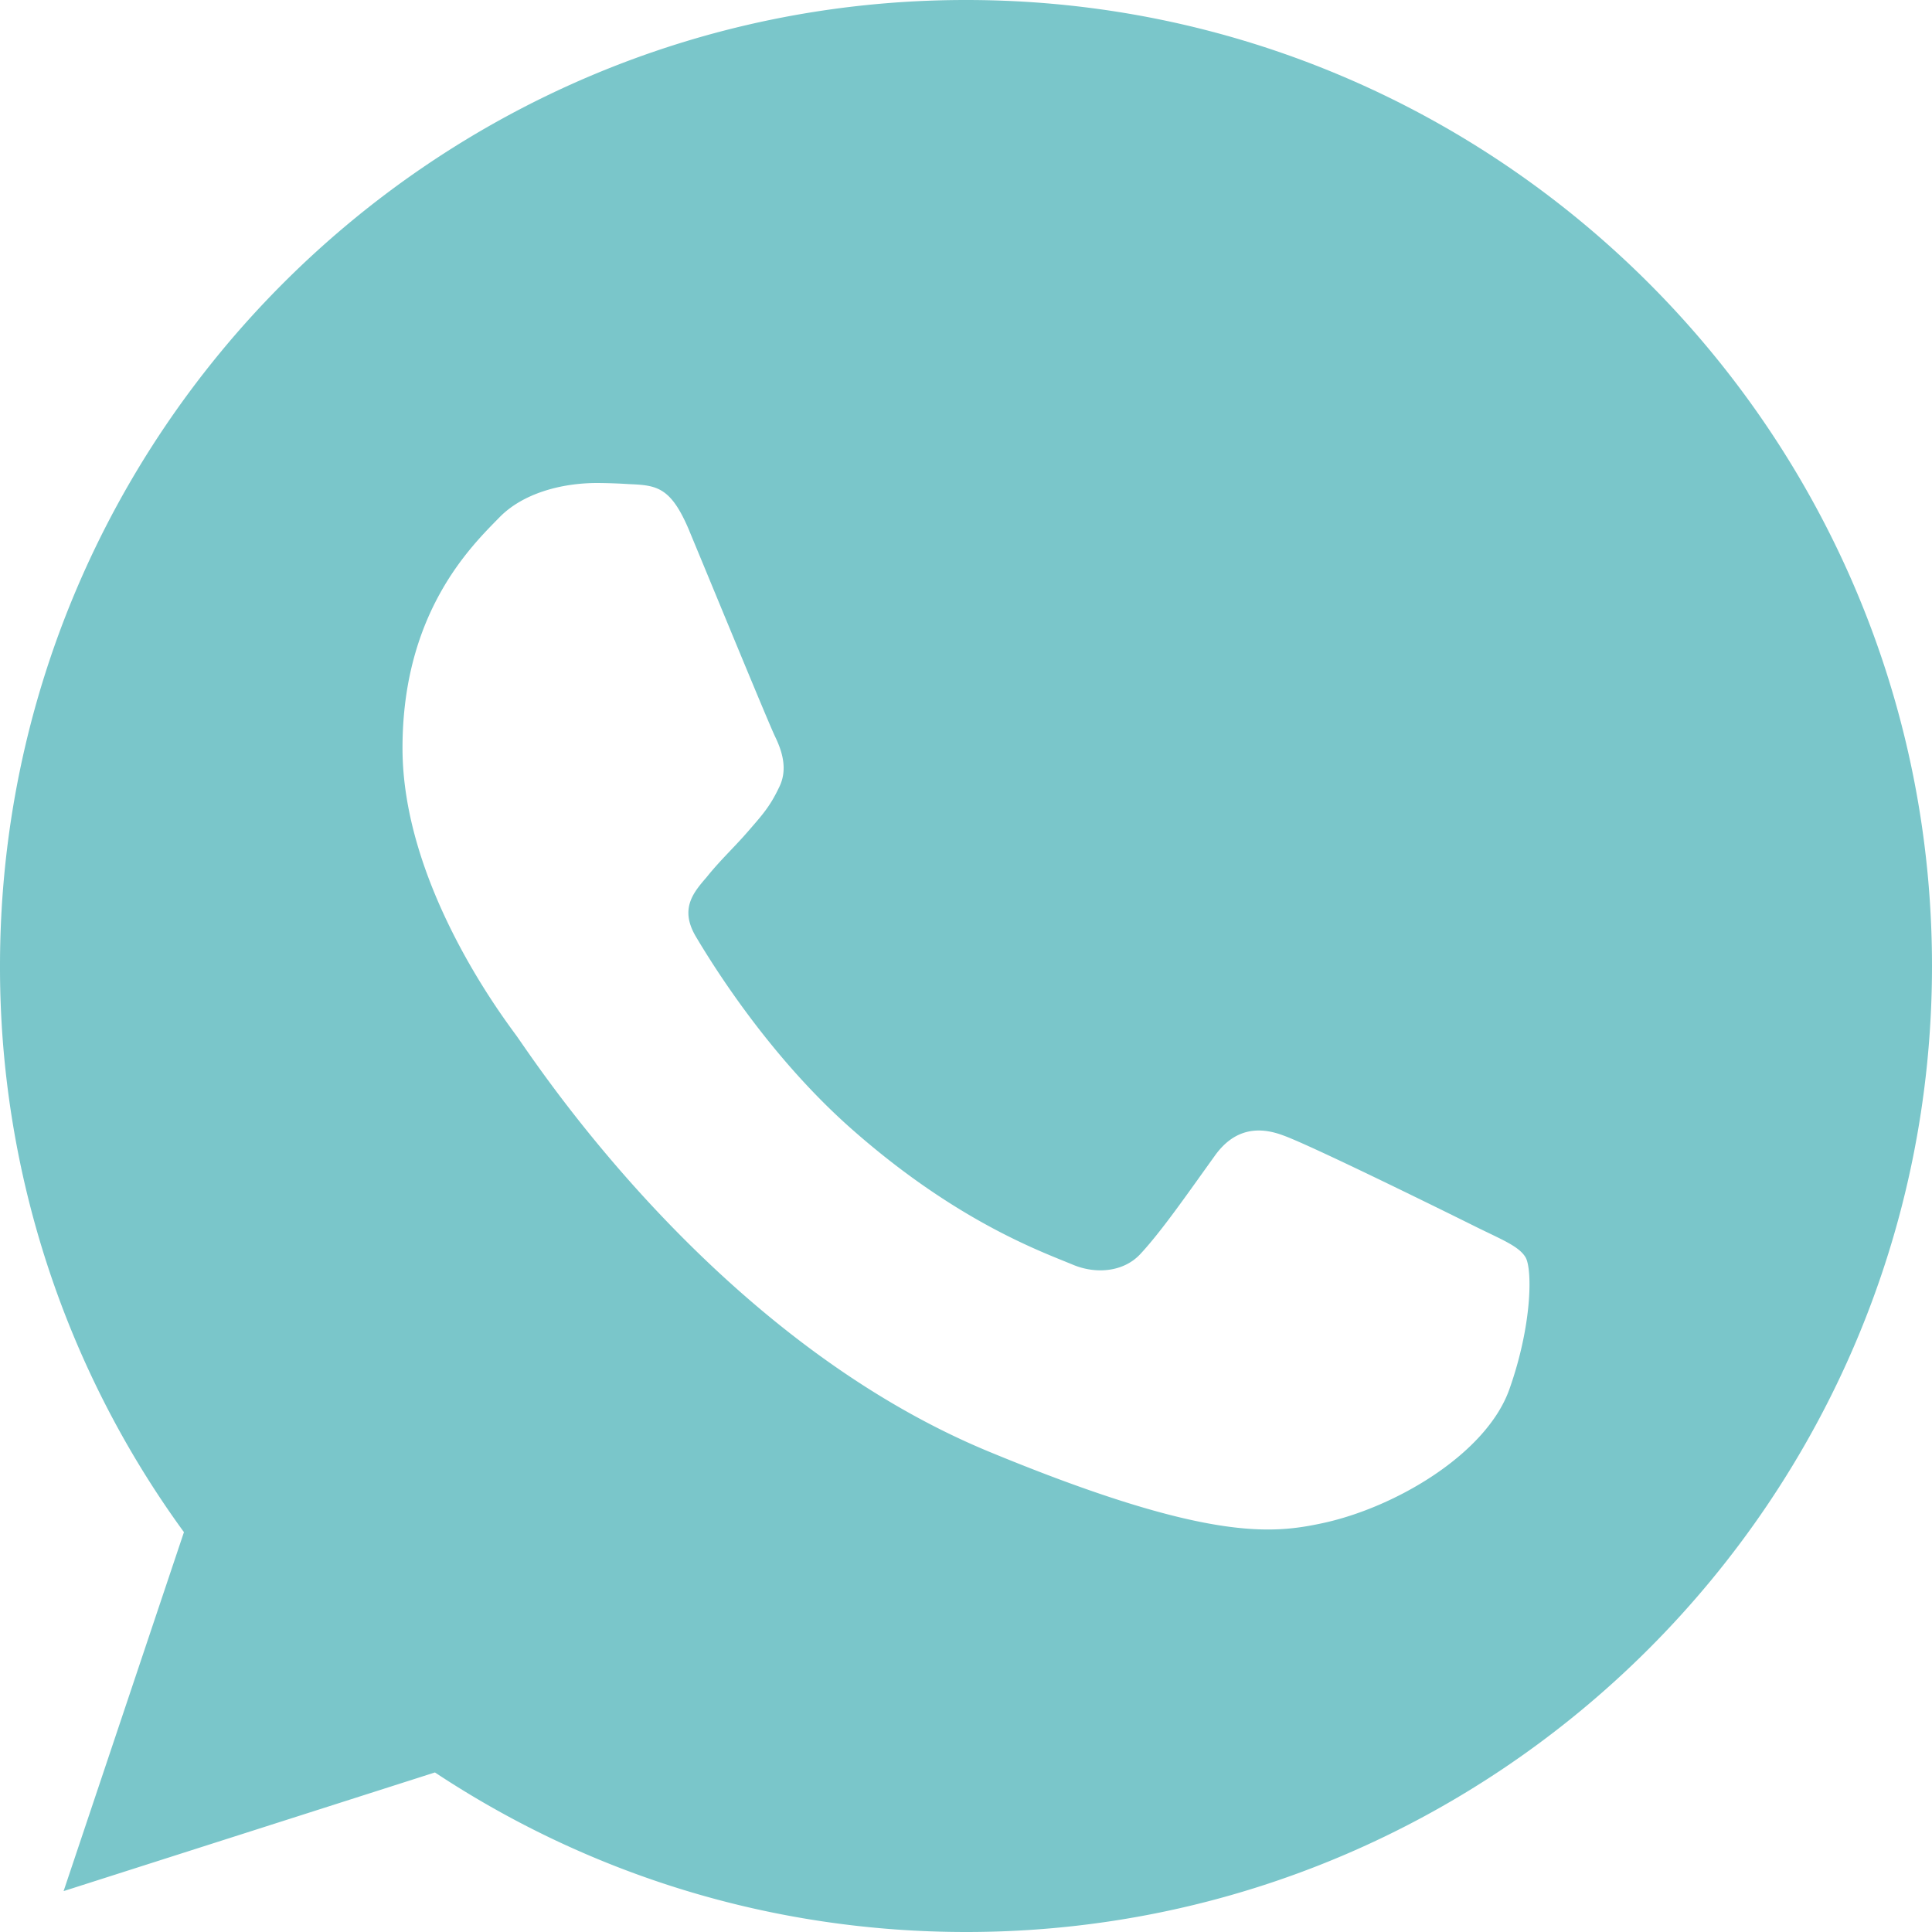 <svg viewBox="0 0 1024 1024" xmlns="http://www.w3.org/2000/svg" fill="#7ac6ca"><path d="M511.872 0h.256C794.454 0 1024 229.675 1024 512s-229.589 512-511.872 512c-104.106 0-200.704-31.019-281.6-84.565l-196.82 62.89 63.786-190.25A508.245 508.245 0 010 512C0 229.675 229.59 0 511.872 0zM365.398 281.43c-9.77-23.34-17.195-24.235-32-24.833a285.525 285.525 0 00-16.896-.597c-19.286 0-39.424 5.632-51.627 18.048-14.72 15.061-51.541 50.219-51.541 122.453 0 72.15 52.778 141.952 59.861 151.723 7.424 9.728 102.912 160 251.093 221.227 115.926 47.914 150.315 43.477 176.726 37.845 38.528-8.277 86.826-36.693 98.986-70.955 12.16-34.346 12.16-63.616 8.62-69.845-3.585-6.187-13.356-9.728-28.16-17.152-14.849-7.381-86.87-42.88-100.524-47.616-13.354-4.992-26.069-3.243-36.138 10.965-14.25 19.798-28.16 39.936-39.467 52.054-8.875 9.472-23.424 10.666-35.541 5.632-16.299-6.827-61.952-22.784-118.315-72.79-43.563-38.741-73.216-86.954-81.792-101.418-8.619-14.806-.896-23.382 5.93-31.36 7.382-9.174 14.507-15.659 21.931-24.235 7.424-8.576 11.52-13.013 16.3-23.083 5.034-9.77 1.492-19.84-2.092-27.221-3.54-7.381-33.194-79.573-45.354-108.8z"/></svg>